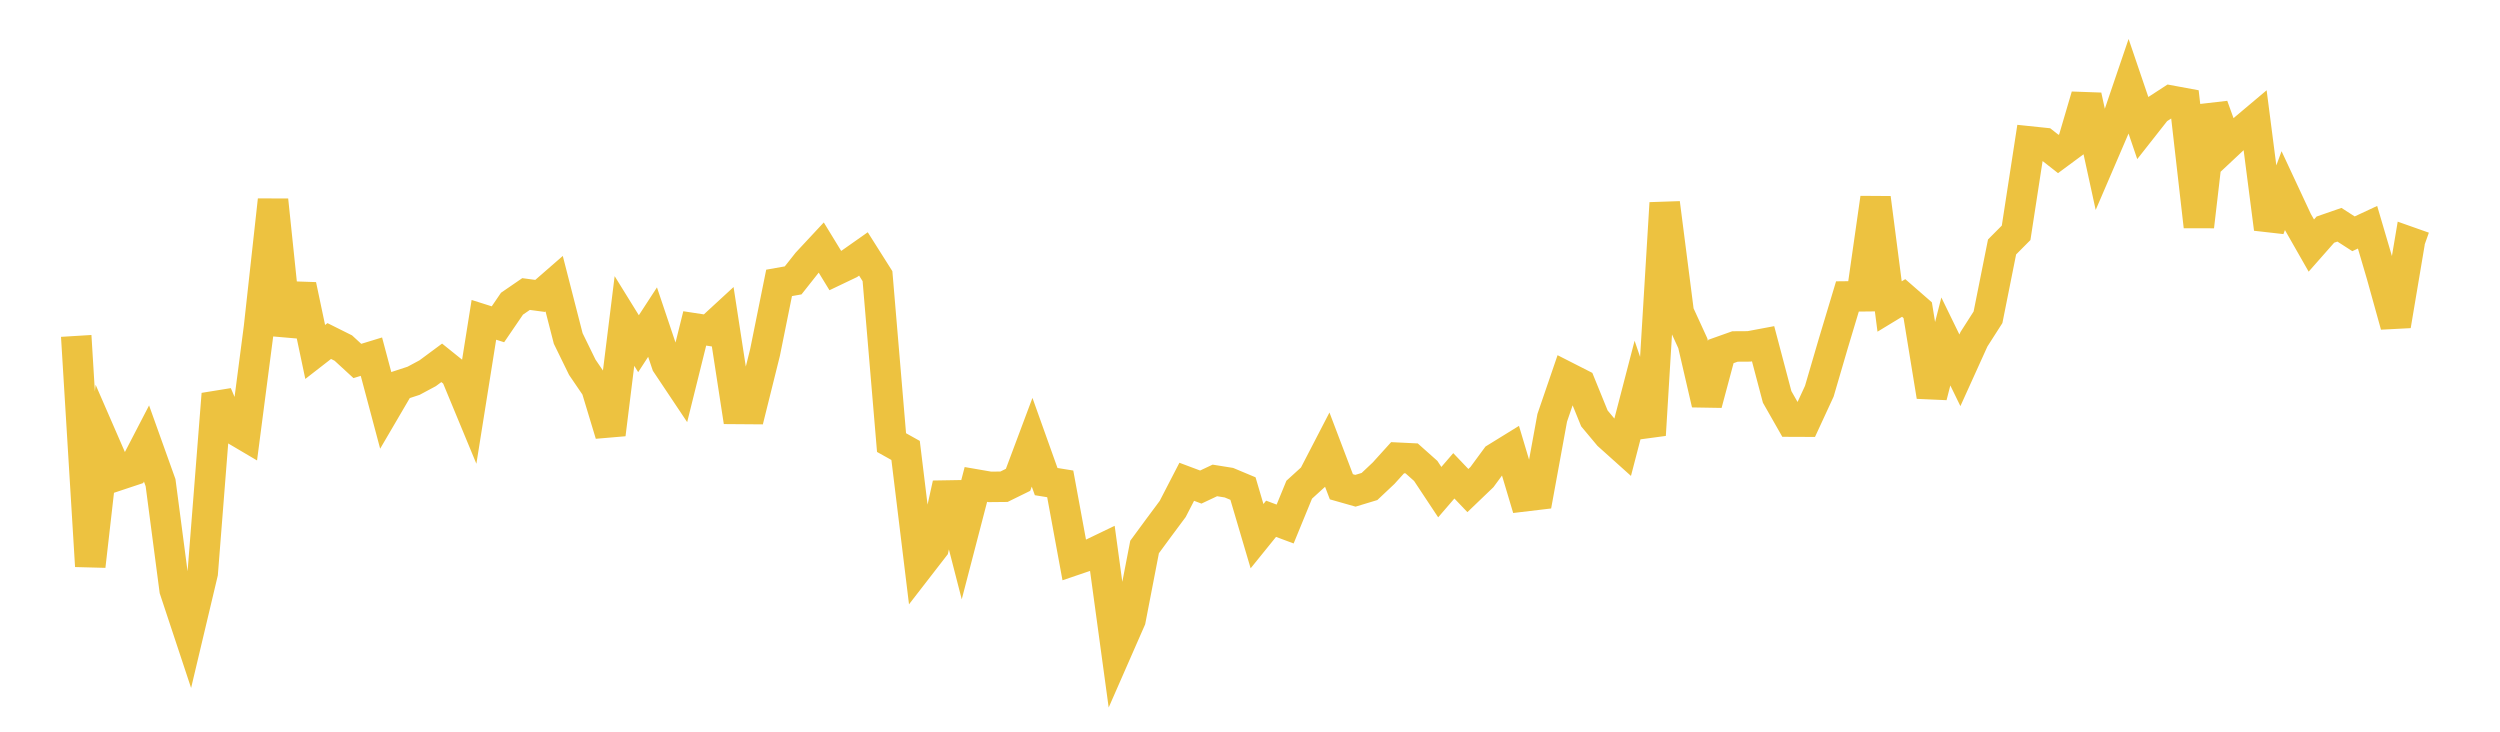 <svg width="164" height="48" xmlns="http://www.w3.org/2000/svg" xmlns:xlink="http://www.w3.org/1999/xlink"><path fill="none" stroke="rgb(237,194,64)" stroke-width="2" d="M5,22.036L5.922,37.138L6.844,29.058L7.766,31.177L8.689,30.87L9.611,29.092L10.533,31.667L11.455,38.69L12.377,41.472L13.299,37.587L14.222,25.85L15.144,28.031L16.066,28.575L16.988,21.495L17.91,13.124L18.832,21.961L19.754,18.713L20.677,23.088L21.599,22.372L22.521,22.832L23.443,23.679L24.365,23.397L25.287,26.858L26.21,25.281L27.132,24.979L28.054,24.485L28.976,23.802L29.898,24.544L30.82,26.77L31.743,20.981L32.665,21.273L33.587,19.922L34.509,19.289L35.431,19.412L36.353,18.609L37.275,22.204L38.198,24.092L39.12,25.446L40.042,28.495L40.964,21.056L41.886,22.547L42.808,21.13L43.731,23.875L44.653,25.255L45.575,21.544L46.497,21.685L47.419,20.836L48.341,26.826L49.263,26.833L50.186,23.121L51.108,18.557L52.03,18.394L52.952,17.228L53.874,16.238L54.796,17.748L55.719,17.307L56.641,16.658L57.563,18.116L58.485,29.034L59.407,29.549L60.329,37.108L61.251,35.917L62.174,31.738L63.096,35.323L64.018,31.78L64.94,31.939L65.862,31.93L66.784,31.477L67.707,29.012L68.629,31.593L69.551,31.742L70.473,36.747L71.395,36.434L72.317,35.99L73.24,42.757L74.162,40.654L75.084,35.883L76.006,34.629L76.928,33.389L77.85,31.605L78.772,31.951L79.695,31.516L80.617,31.664L81.539,32.05L82.461,35.172L83.383,34.032L84.305,34.376L85.228,32.125L86.15,31.286L87.072,29.506L87.994,31.932L88.916,32.194L89.838,31.915L90.76,31.046L91.683,30.026L92.605,30.071L93.527,30.892L94.449,32.284L95.371,31.214L96.293,32.181L97.216,31.296L98.138,30.042L99.06,29.473L99.982,32.56L100.904,32.45L101.826,27.408L102.749,24.714L103.671,25.183L104.593,27.449L105.515,28.552L106.437,29.379L107.359,25.831L108.281,28.536L109.204,13.321L110.126,20.508L111.048,22.517L111.97,26.501L112.892,23.057L113.814,22.729L114.737,22.723L115.659,22.55L116.581,26.038L117.503,27.657L118.425,27.661L119.347,25.665L120.269,22.515L121.192,19.447L122.114,19.437L123.036,12.988L123.958,20.106L124.88,19.546L125.802,20.35L126.725,26.004L127.647,22.4L128.569,24.291L129.491,22.255L130.413,20.814L131.335,16.201L132.257,15.273L133.18,9.282L134.102,9.378L135.024,10.101L135.946,9.42L136.868,6.285L137.79,10.514L138.713,8.367L139.635,5.66L140.557,8.371L141.479,7.199L142.401,6.6L143.323,6.77L144.246,14.861L145.168,6.953L146.09,9.505L147.012,8.642L147.934,7.866L148.856,15.01L149.778,12.514L150.701,14.491L151.623,16.109L152.545,15.063L153.467,14.743L154.389,15.337L155.311,14.907L156.234,18.043L157.156,21.36L158.078,15.88L159,16.206"></path></svg>